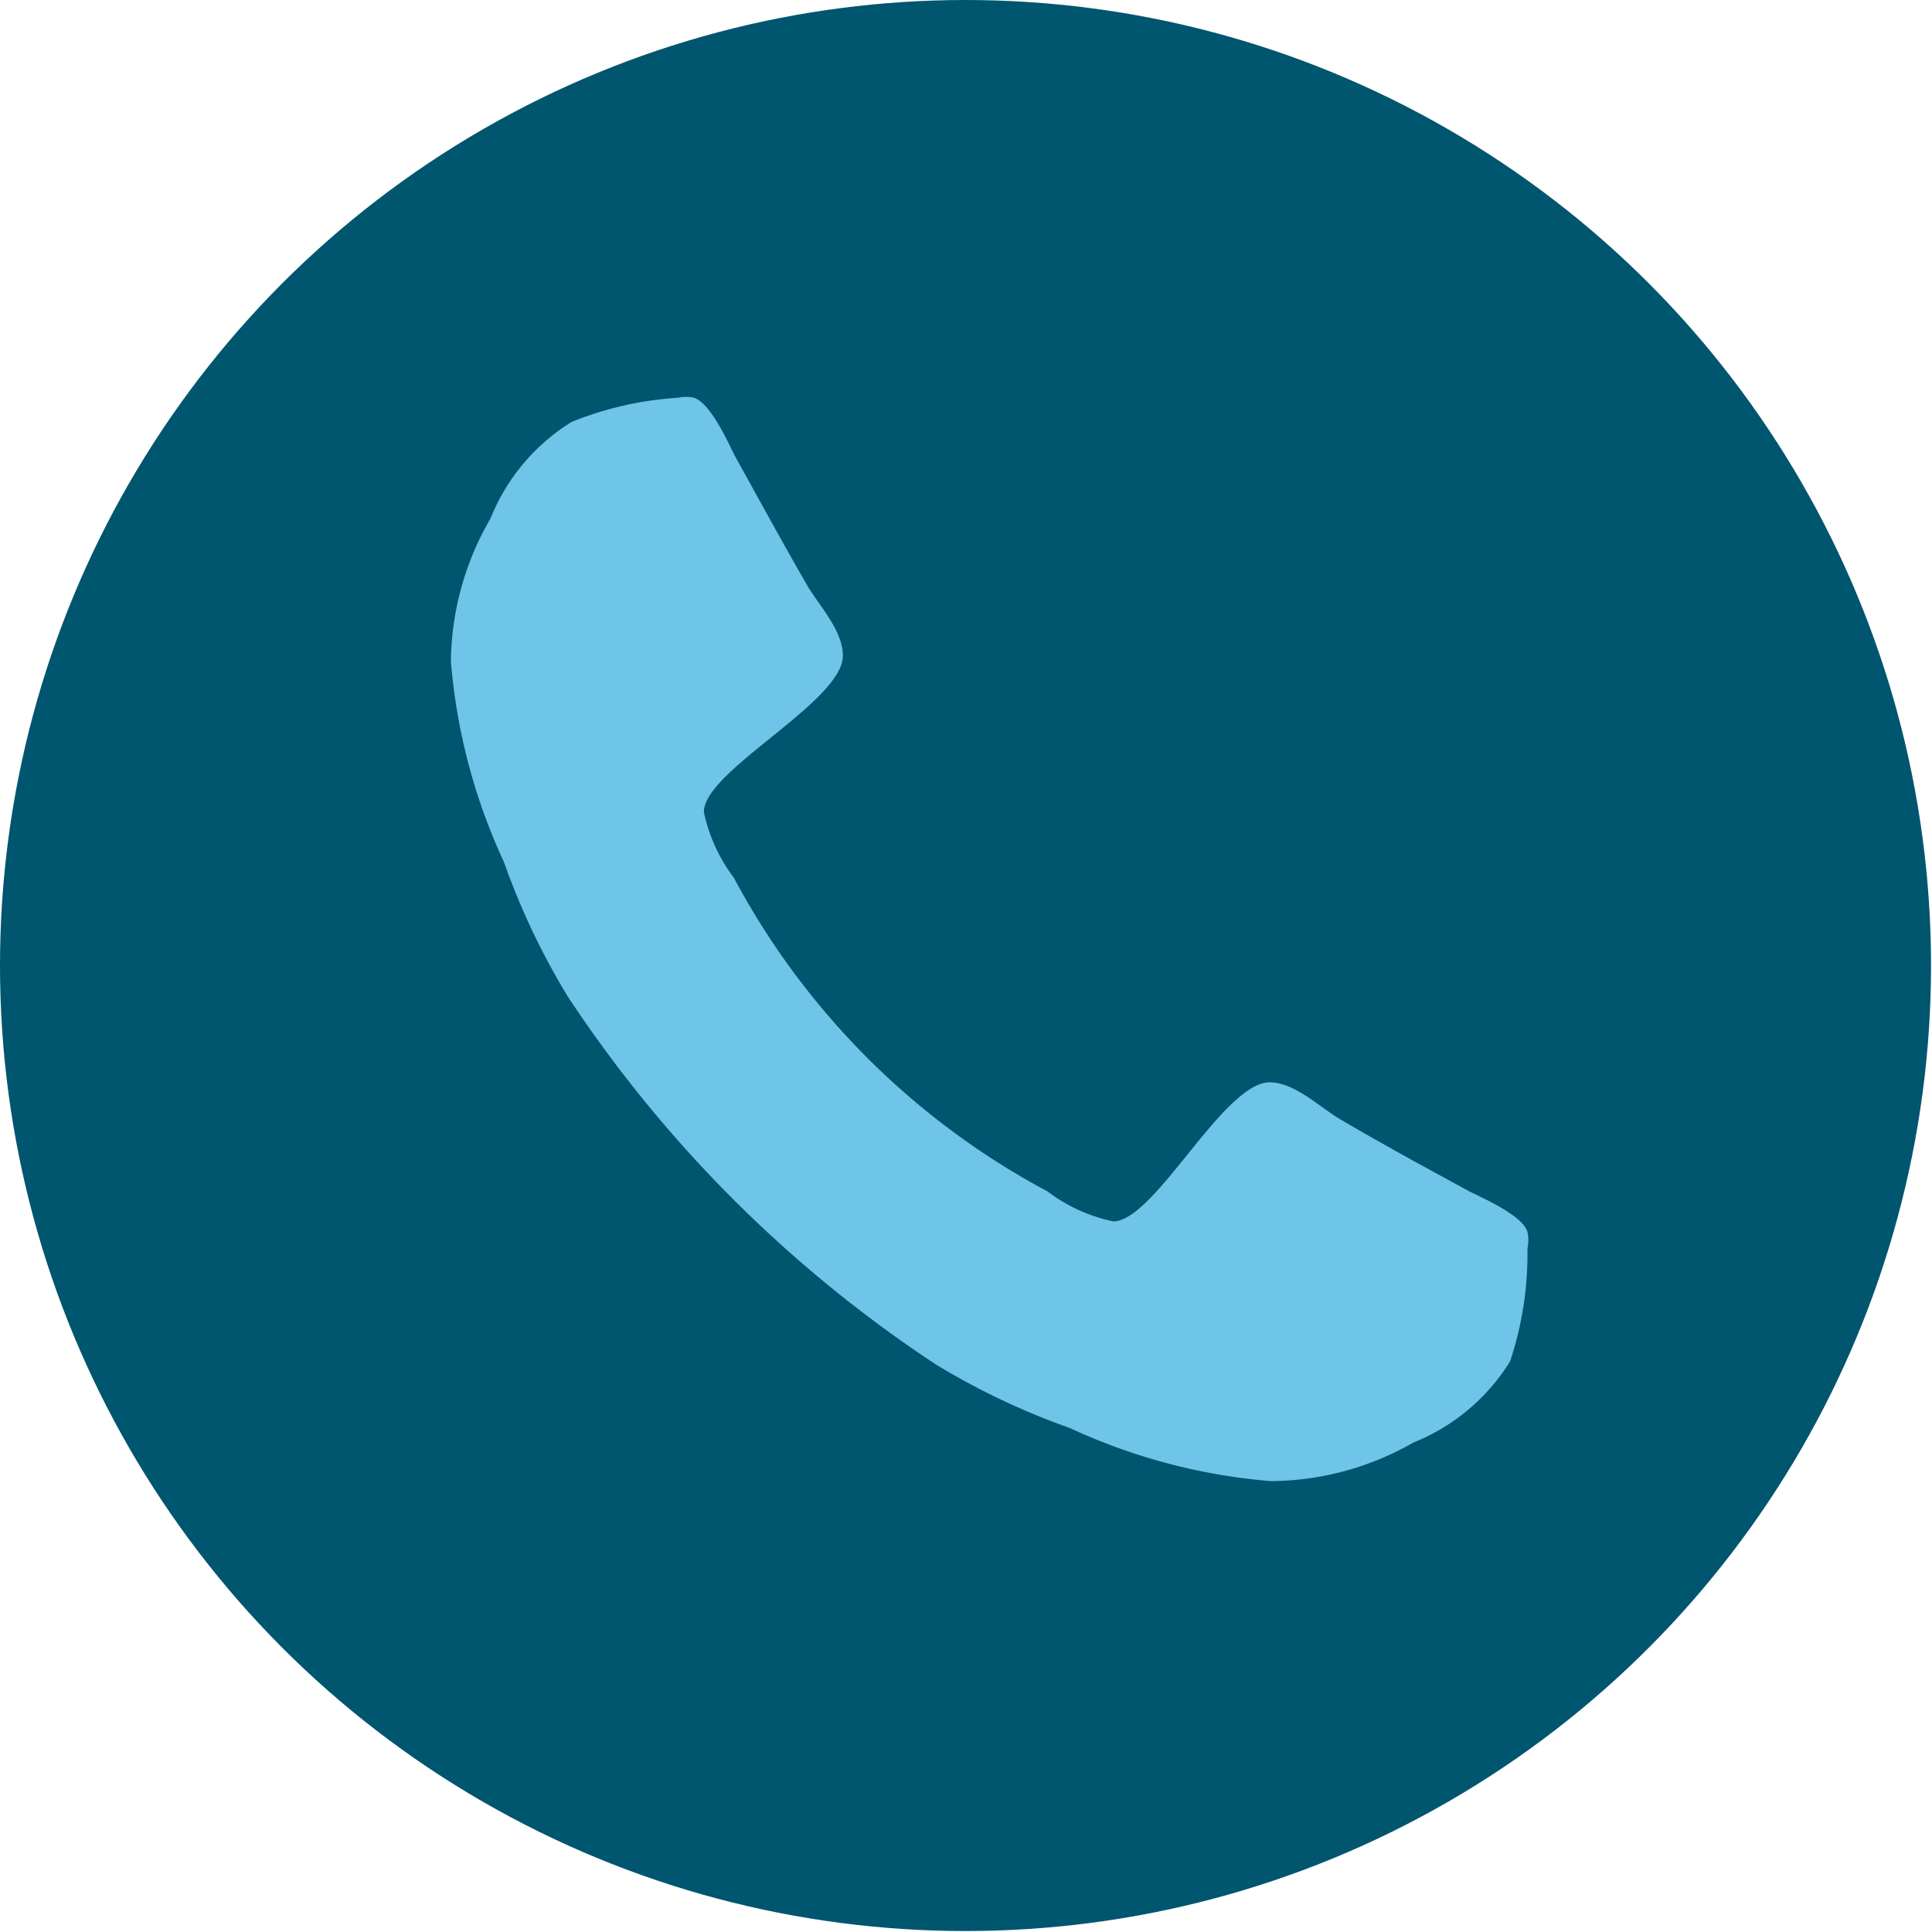 <svg xmlns="http://www.w3.org/2000/svg" viewBox="0 0 20.01 20.01"><defs><style>.cls-1{fill:#00556f;}.cls-2{fill:#6fc5e8;}</style></defs><title>Asset 4</title><g id="Layer_2" data-name="Layer 2"><g id="artwork"><circle class="cls-1" cx="10" cy="10" r="10"/><path class="cls-2" d="M15.64,14.1a2.09,2.09,0,0,1-1,.84,3,3,0,0,1-1.48.4,6.12,6.12,0,0,1-2.08-.55,7.42,7.42,0,0,1-1.39-.66,13.4,13.4,0,0,1-3.81-3.81,7.46,7.46,0,0,1-.66-1.39,6.11,6.11,0,0,1-.55-2.08,3,3,0,0,1,.41-1.48,2.09,2.09,0,0,1,.84-1,3.52,3.52,0,0,1,1.1-.25.4.4,0,0,1,.17,0c.17.06.34.44.42.6.25.45.5.91.76,1.36.13.21.36.46.36.71,0,.48-1.44,1.19-1.44,1.62a1.71,1.71,0,0,0,.31.68,7.89,7.89,0,0,0,3.25,3.25,1.7,1.7,0,0,0,.68.31c.43,0,1.14-1.44,1.62-1.44.25,0,.5.24.71.37.44.26.9.51,1.36.76.16.08.55.25.6.42a.4.4,0,0,1,0,.17A3.52,3.52,0,0,1,15.64,14.1Z"/></g></g></svg>